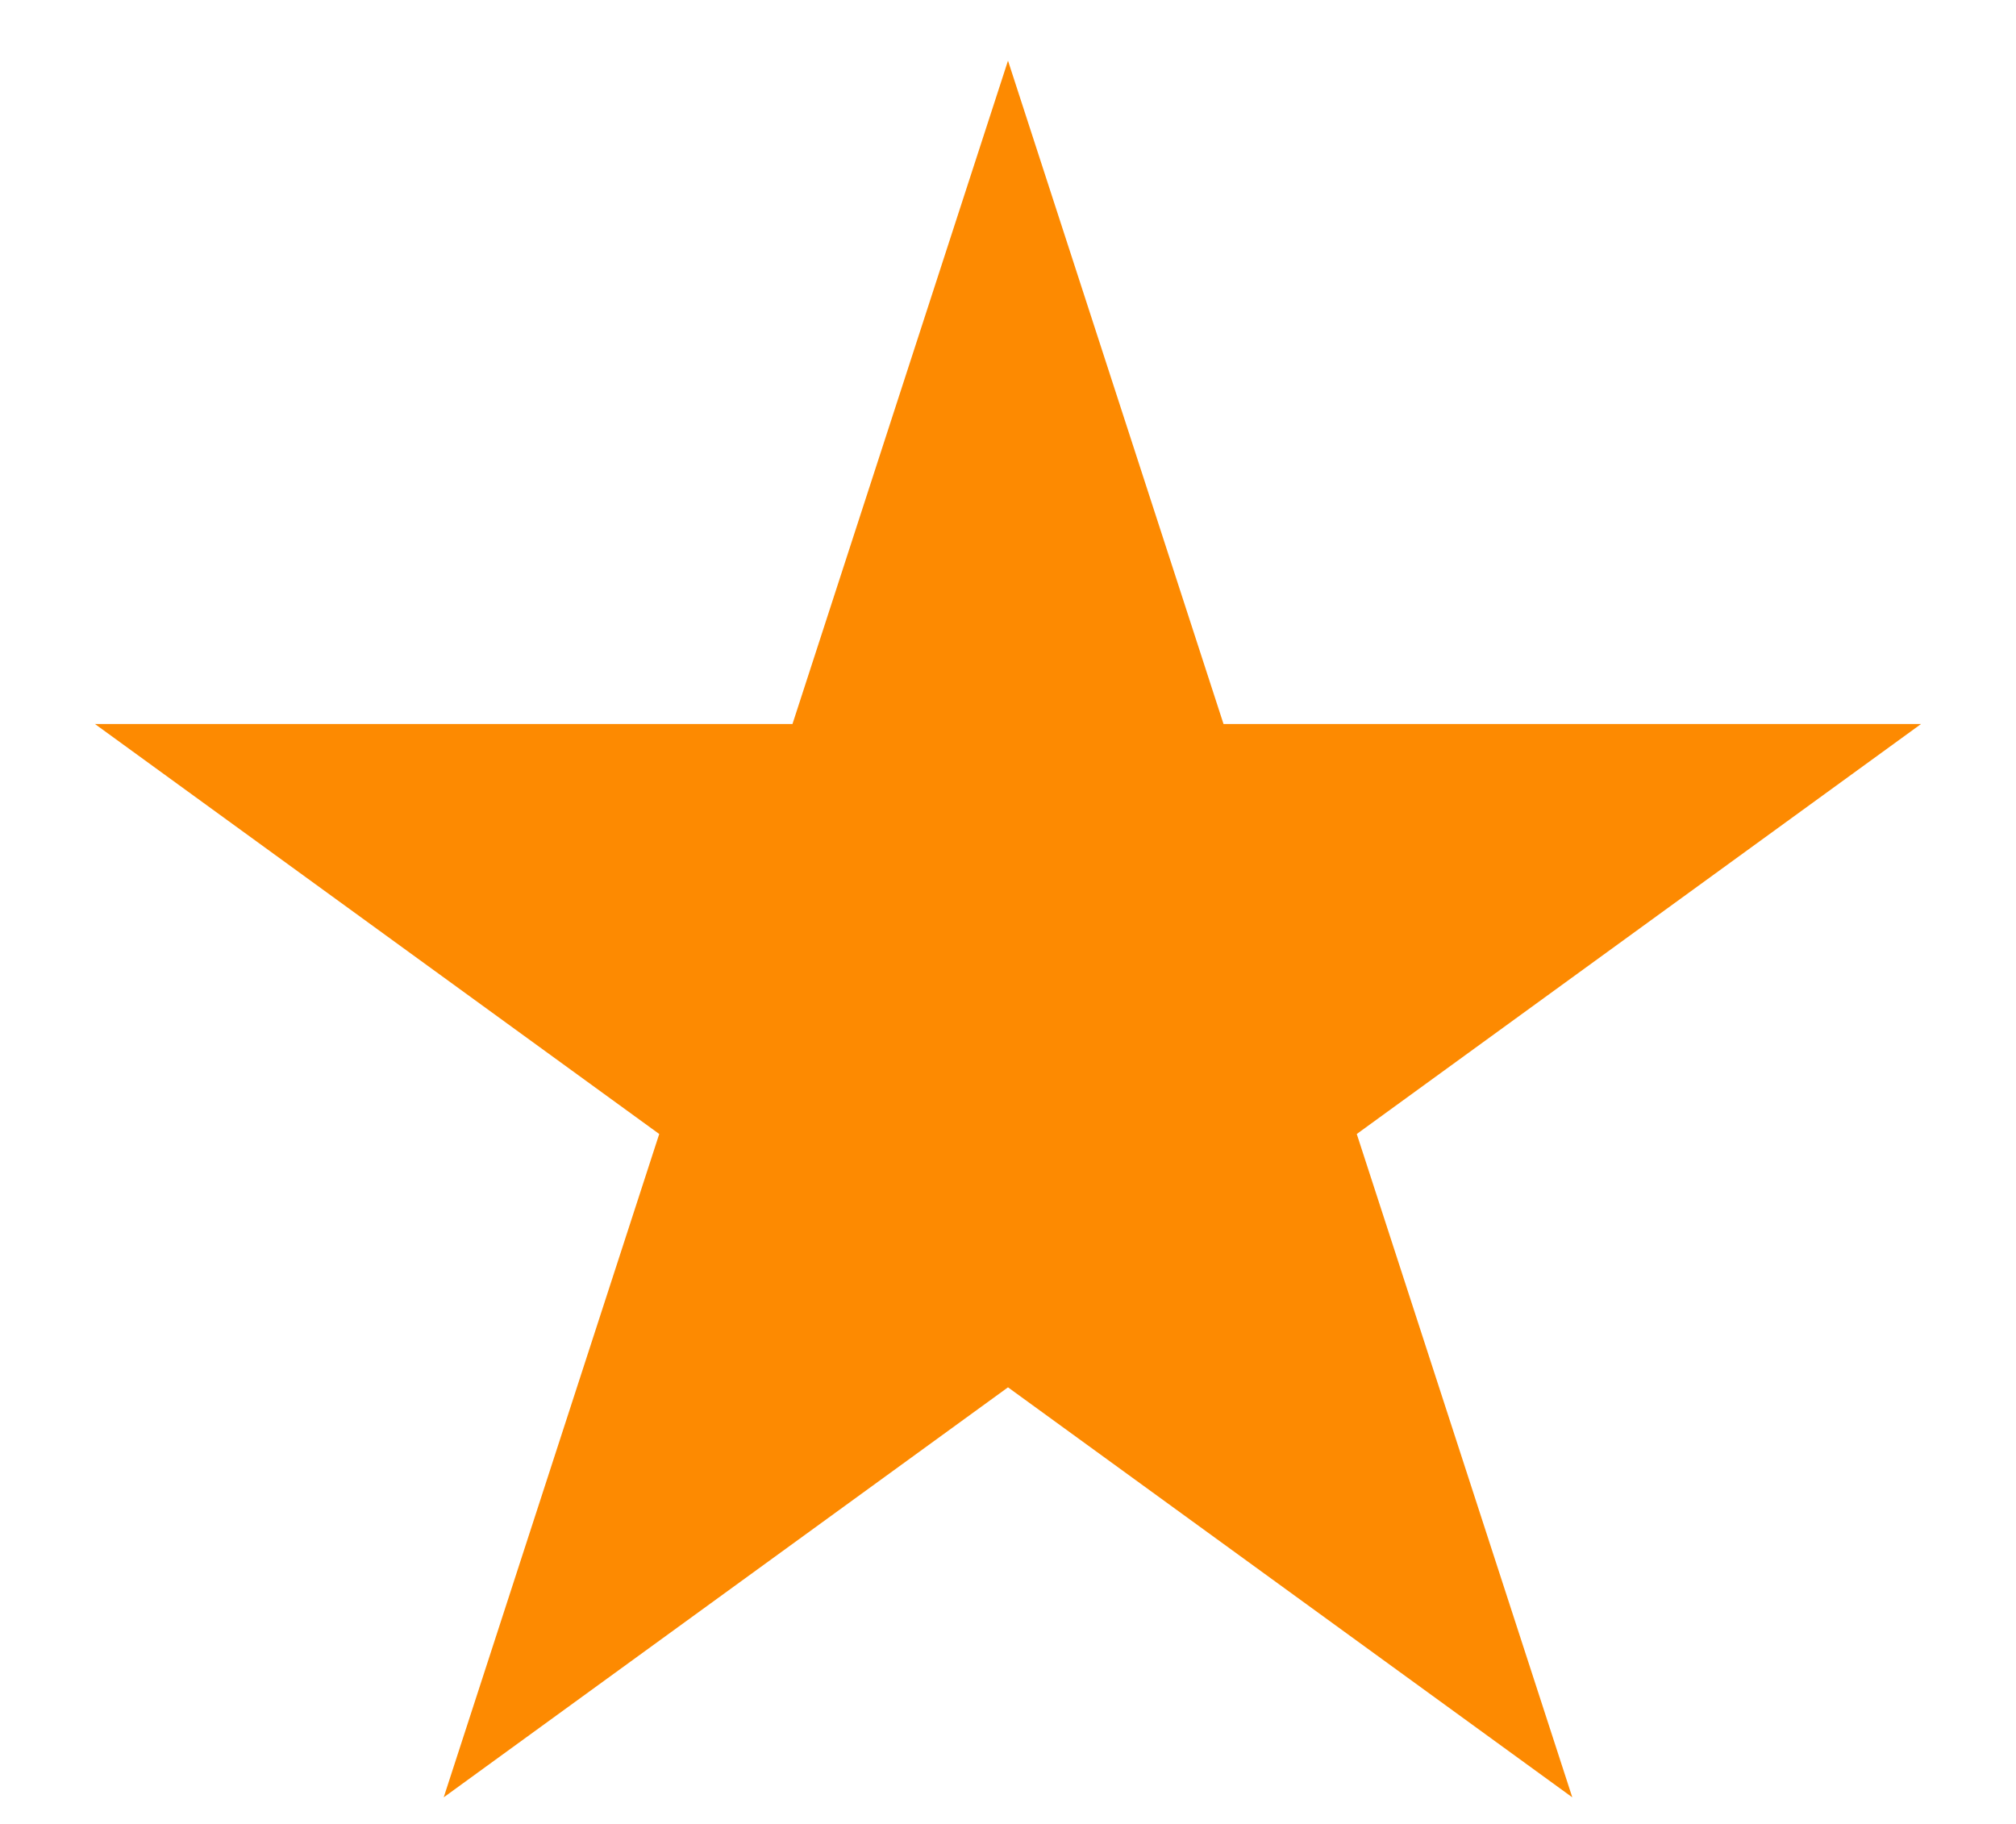 <svg xmlns="http://www.w3.org/2000/svg" width="21" height="19" viewBox="0 0 21 19" fill="none"><path d="M10.5 0.632L12.745 7.542H20.011L14.133 11.813L16.378 18.723L10.5 14.452L4.622 18.723L6.867 11.813L0.989 7.542H8.255L10.5 0.632Z" fill="#FD8A01"></path></svg>